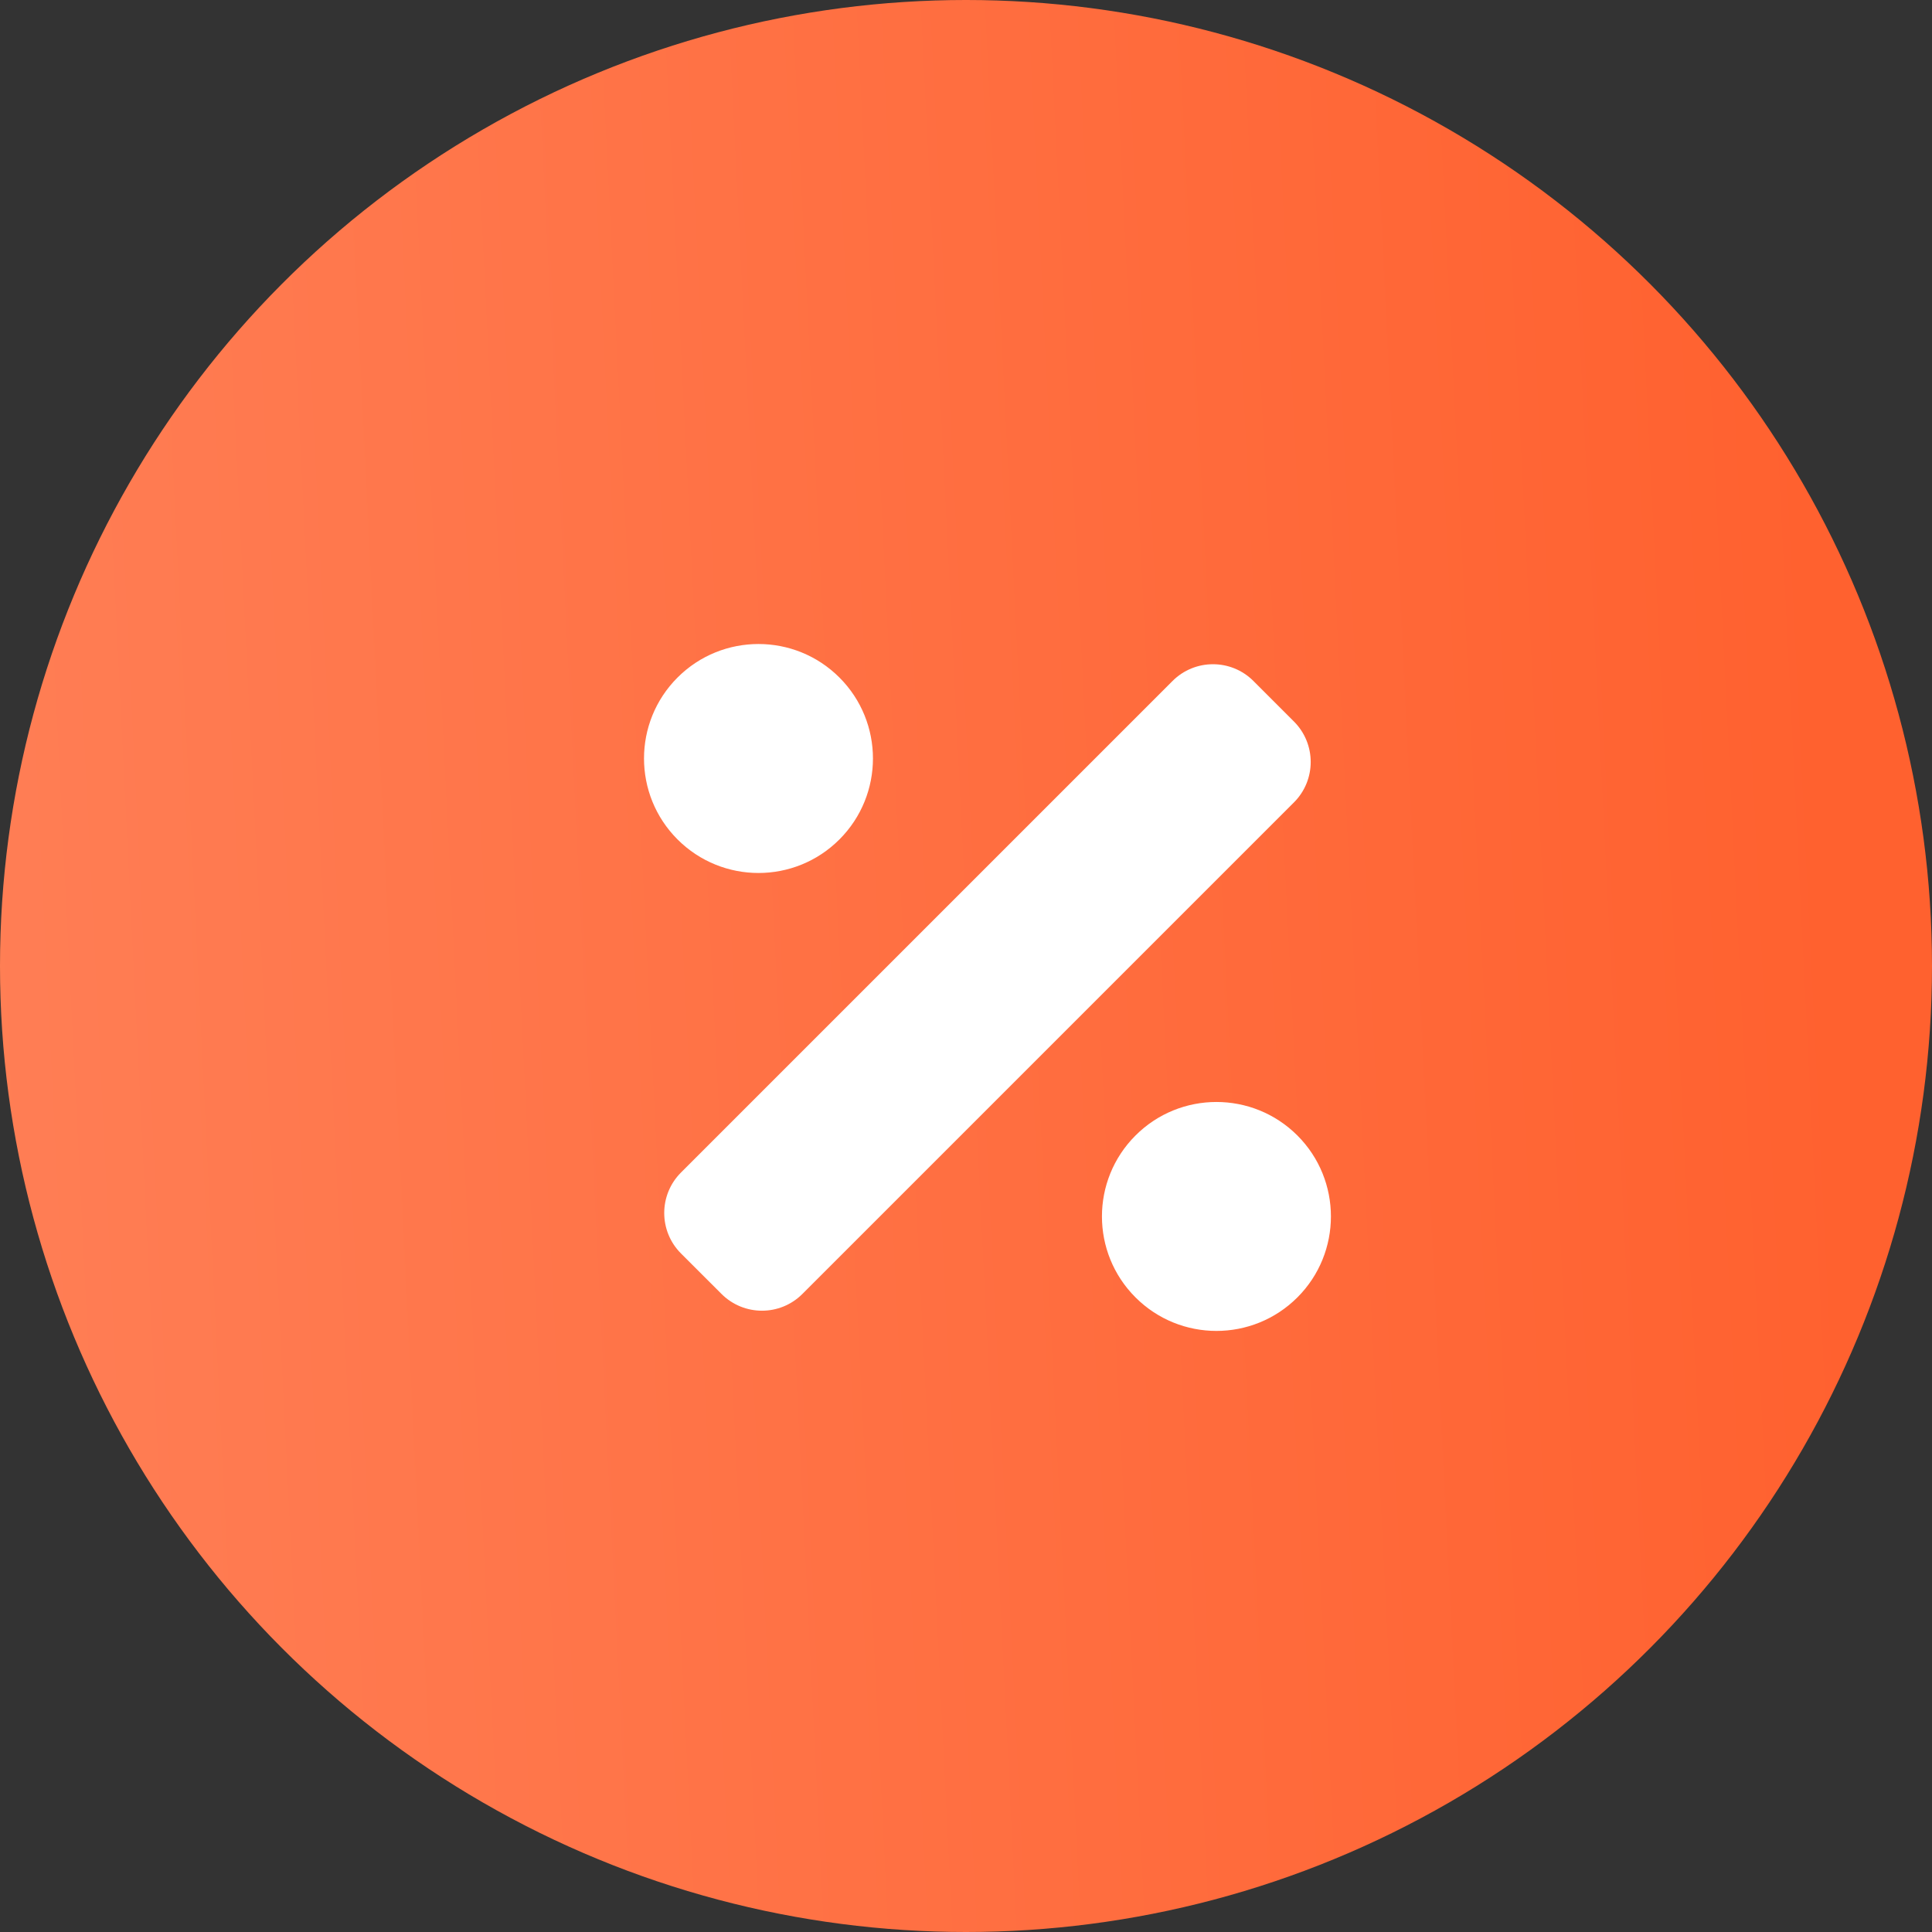 <?xml version="1.0" encoding="UTF-8"?> <svg xmlns="http://www.w3.org/2000/svg" width="45" height="45" viewBox="0 0 45 45" fill="none"><rect x="0" y="0" width="45" height="45" fill="#333333" stroke="none"/><circle cx="22.5" cy="22.5" r="22.5" fill="url(#paint0_linear_1006_548)"></circle><path d="M19.552 19.552C20.593 18.511 20.593 16.822 19.552 15.781C18.511 14.74 16.822 14.74 15.781 15.781C14.74 16.822 14.74 18.511 15.781 19.552C16.823 20.594 18.511 20.594 19.552 19.552ZM30.219 26.448C29.177 25.407 27.489 25.407 26.448 26.448C25.406 27.489 25.406 29.178 26.448 30.219C27.489 31.26 29.177 31.26 30.219 30.219C31.26 29.178 31.26 27.489 30.219 26.448ZM30.138 16.805L29.195 15.862C28.675 15.341 27.83 15.341 27.31 15.862L15.862 27.31C15.341 27.831 15.341 28.675 15.862 29.196L16.805 30.138C17.326 30.659 18.17 30.659 18.69 30.138L30.138 18.69C30.659 18.17 30.659 17.326 30.138 16.805Z" fill="white"></path><defs><linearGradient id="paint0_linear_1006_548" x1="-8.50739e-08" y1="35.316" x2="43.297" y2="33.16" gradientUnits="userSpaceOnUse"><stop stop-color="#FF7E55"></stop><stop offset="1" stop-color="#FF612F"></stop></linearGradient></defs></svg> 